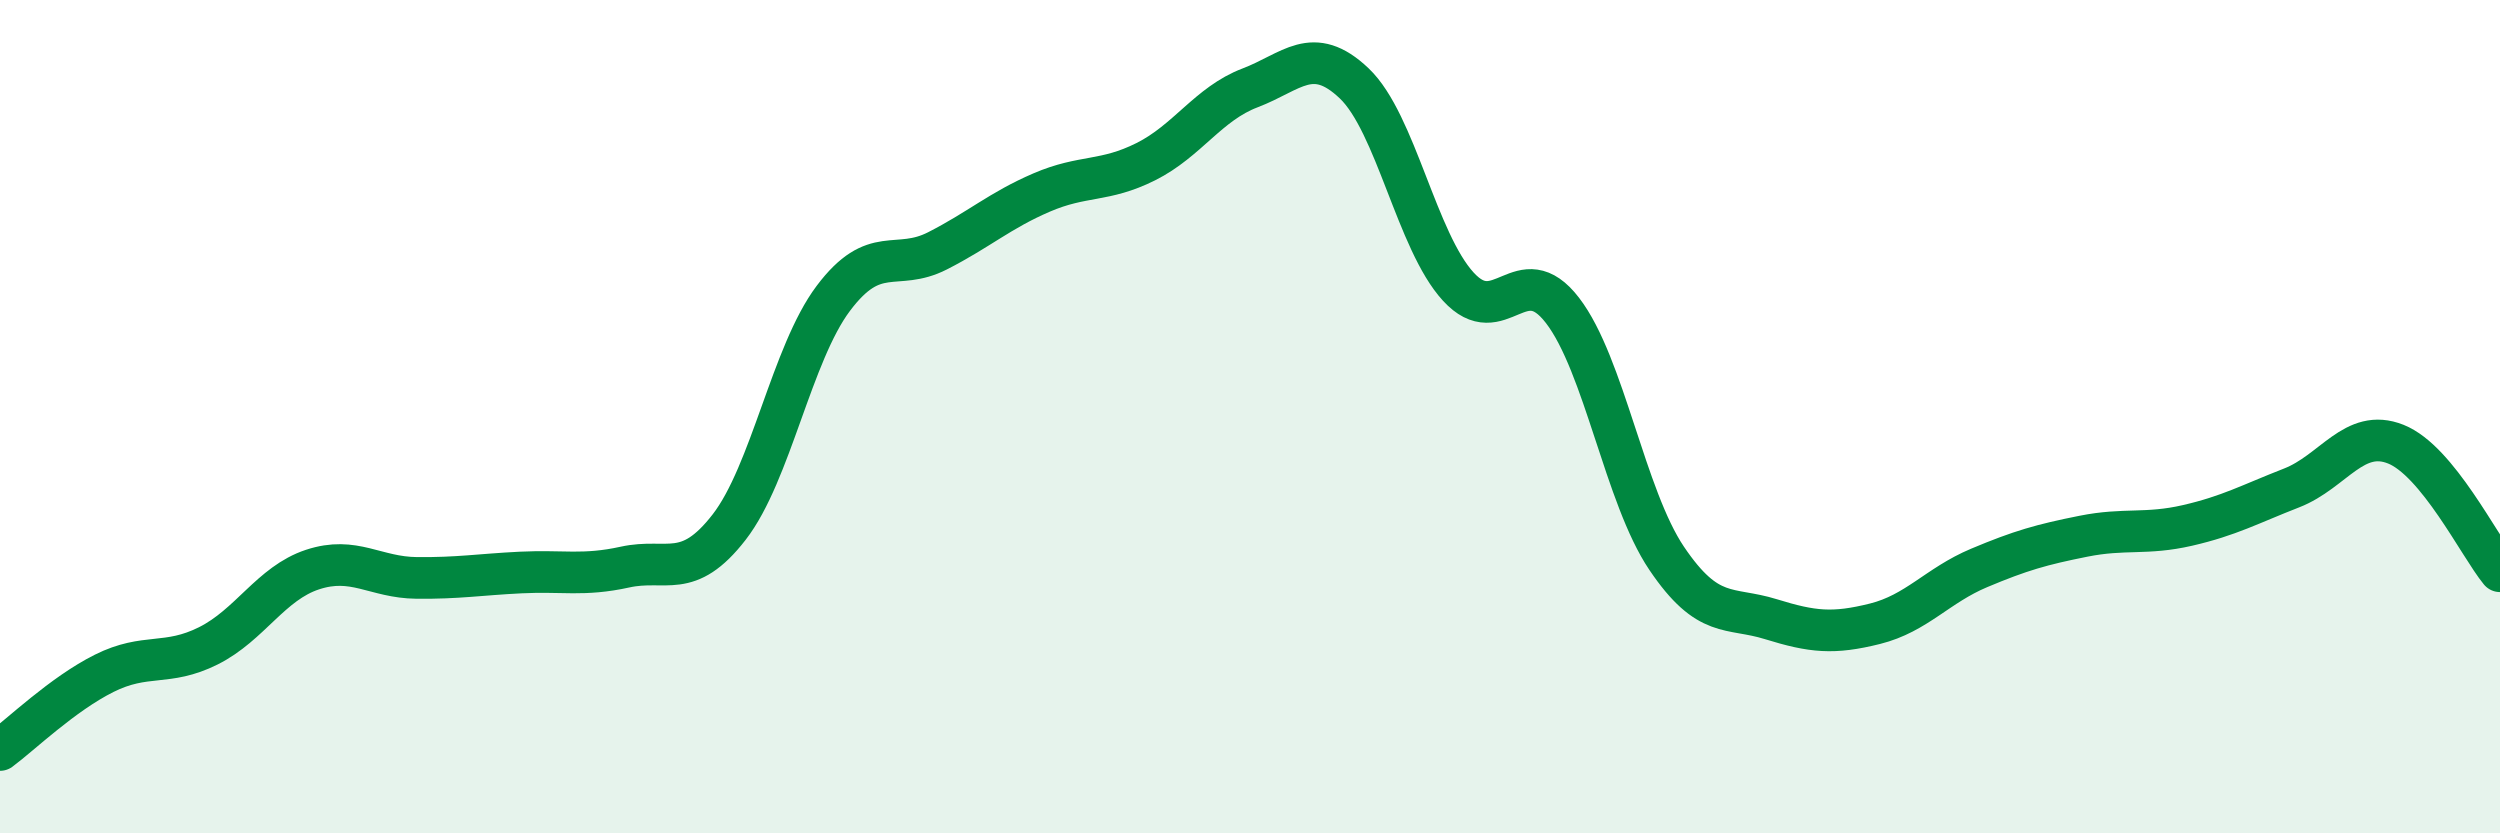 
    <svg width="60" height="20" viewBox="0 0 60 20" xmlns="http://www.w3.org/2000/svg">
      <path
        d="M 0,18 C 0.5,17.63 1.5,16.66 2.5,16.16 C 3.5,15.66 4,16 5,15.5 C 6,15 6.5,14 7.5,13.67 C 8.5,13.34 9,13.86 10,13.87 C 11,13.88 11.5,13.79 12.5,13.74 C 13.5,13.69 14,13.83 15,13.61 C 16,13.39 16.5,13.94 17.5,12.65 C 18.5,11.36 19,8.49 20,7.16 C 21,5.83 21.5,6.53 22.5,6.02 C 23.5,5.51 24,5.05 25,4.62 C 26,4.19 26.5,4.38 27.5,3.88 C 28.5,3.38 29,2.49 30,2.11 C 31,1.73 31.5,1.05 32.5,2 C 33.5,2.95 34,5.79 35,6.88 C 36,7.97 36.5,6.15 37.5,7.45 C 38.5,8.75 39,11.92 40,13.4 C 41,14.88 41.5,14.55 42.5,14.86 C 43.5,15.17 44,15.22 45,14.97 C 46,14.72 46.5,14.05 47.5,13.63 C 48.5,13.21 49,13.07 50,12.87 C 51,12.67 51.5,12.84 52.5,12.61 C 53.5,12.38 54,12.1 55,11.71 C 56,11.32 56.5,10.26 57.5,10.66 C 58.5,11.06 59.5,13.1 60,13.71L60 20L0 20Z"
        fill="#008740"
        opacity="0.1"
        stroke-linecap="round"
        stroke-linejoin="round"
      />
      <path
        d="M 0,18 C 0.5,17.63 1.5,16.66 2.5,16.16 C 3.5,15.66 4,16 5,15.5 C 6,15 6.5,14 7.5,13.67 C 8.5,13.34 9,13.86 10,13.87 C 11,13.88 11.5,13.79 12.5,13.74 C 13.5,13.69 14,13.83 15,13.61 C 16,13.39 16.5,13.94 17.5,12.65 C 18.5,11.36 19,8.49 20,7.16 C 21,5.83 21.5,6.53 22.5,6.02 C 23.5,5.51 24,5.05 25,4.62 C 26,4.19 26.5,4.38 27.5,3.88 C 28.5,3.38 29,2.49 30,2.11 C 31,1.73 31.5,1.05 32.5,2 C 33.5,2.95 34,5.79 35,6.88 C 36,7.97 36.5,6.15 37.5,7.45 C 38.5,8.75 39,11.92 40,13.4 C 41,14.88 41.5,14.55 42.5,14.86 C 43.5,15.17 44,15.22 45,14.97 C 46,14.72 46.5,14.05 47.5,13.63 C 48.5,13.21 49,13.07 50,12.87 C 51,12.67 51.5,12.84 52.5,12.61 C 53.5,12.38 54,12.1 55,11.71 C 56,11.32 56.5,10.26 57.5,10.66 C 58.5,11.06 59.5,13.1 60,13.71"
        stroke="#008740"
        stroke-width="1"
        fill="none"
        stroke-linecap="round"
        stroke-linejoin="round"
      />
    </svg>
  